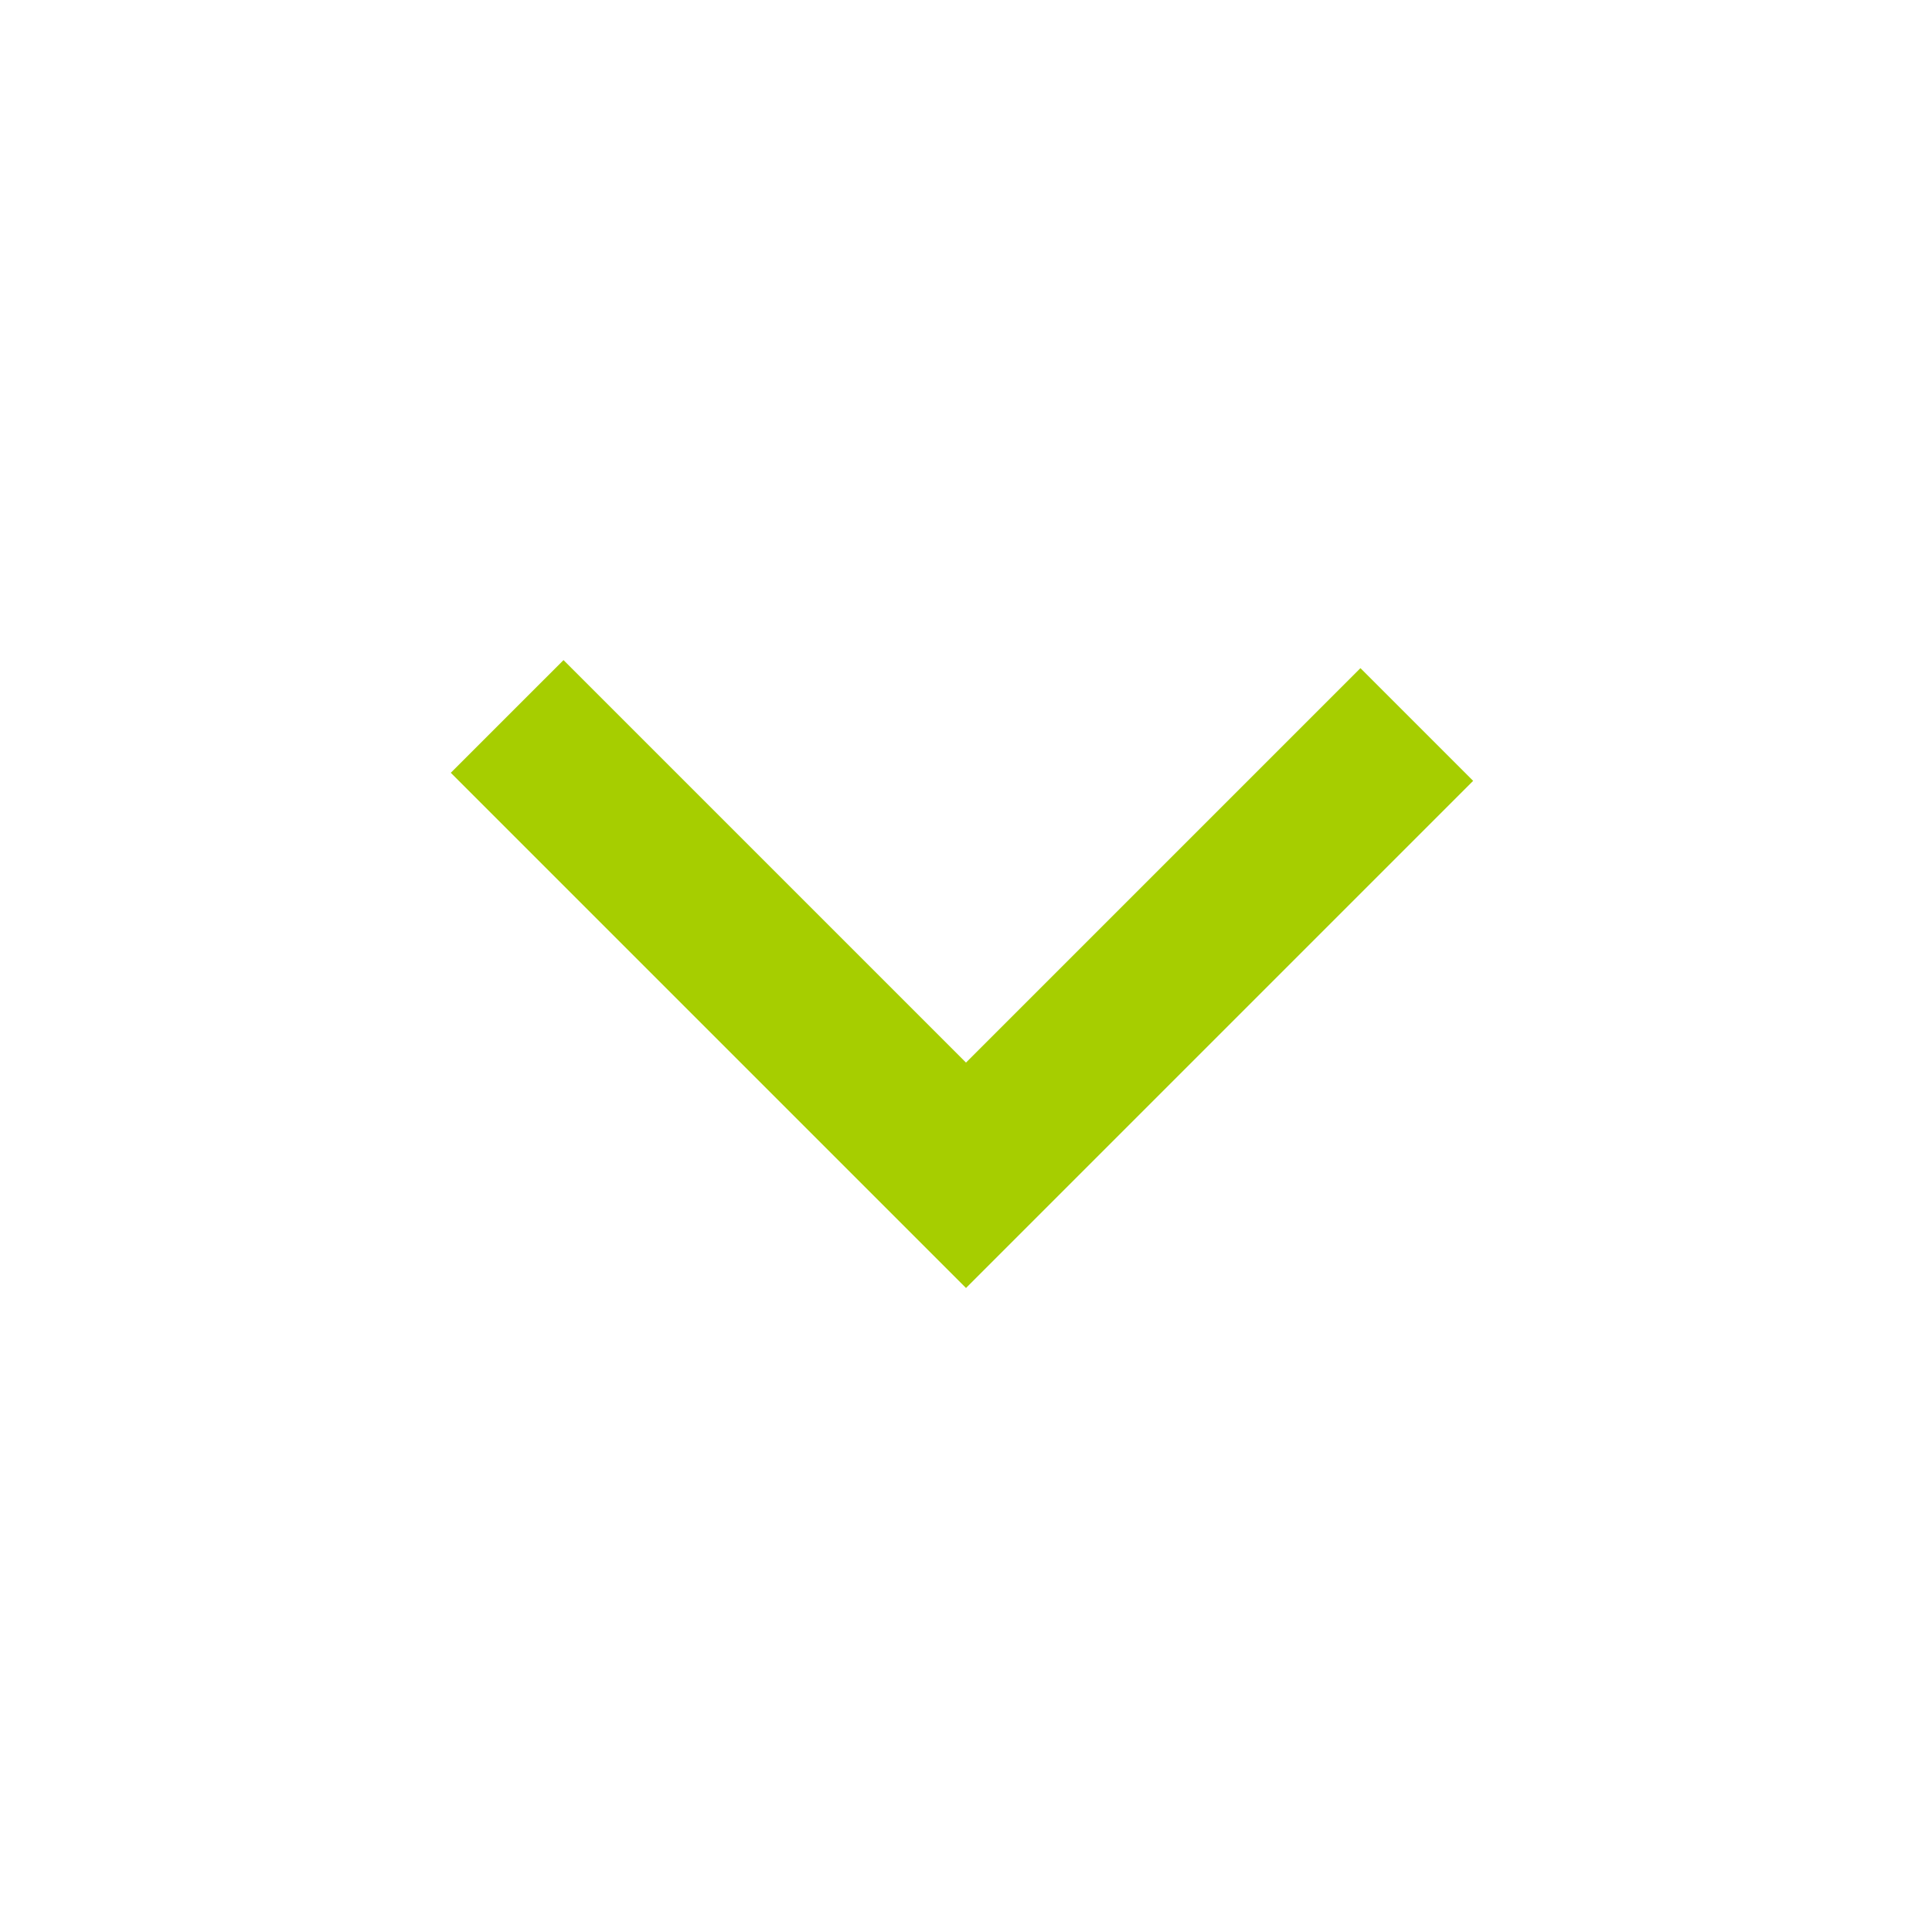 <?xml version="1.0" encoding="utf-8"?>
<!-- Generator: Adobe Illustrator 25.3.1, SVG Export Plug-In . SVG Version: 6.00 Build 0)  -->
<svg version="1.1" id="Lager_1" xmlns="http://www.w3.org/2000/svg" xmlns:xlink="http://www.w3.org/1999/xlink" x="0px" y="0px"
	 viewBox="0 0 24 24" style="enable-background:new 0 0 24 24;" xml:space="preserve">
<style type="text/css">
	.st0{fill:#A6CE00;}
</style>
<path transform="rotate(180 12 12)" class="st0" d="M12,10.8l-4.9,4.9l-1.4-1.4L12,8l6.4,6.4L17,15.8L12,10.8z"/>
</svg>
